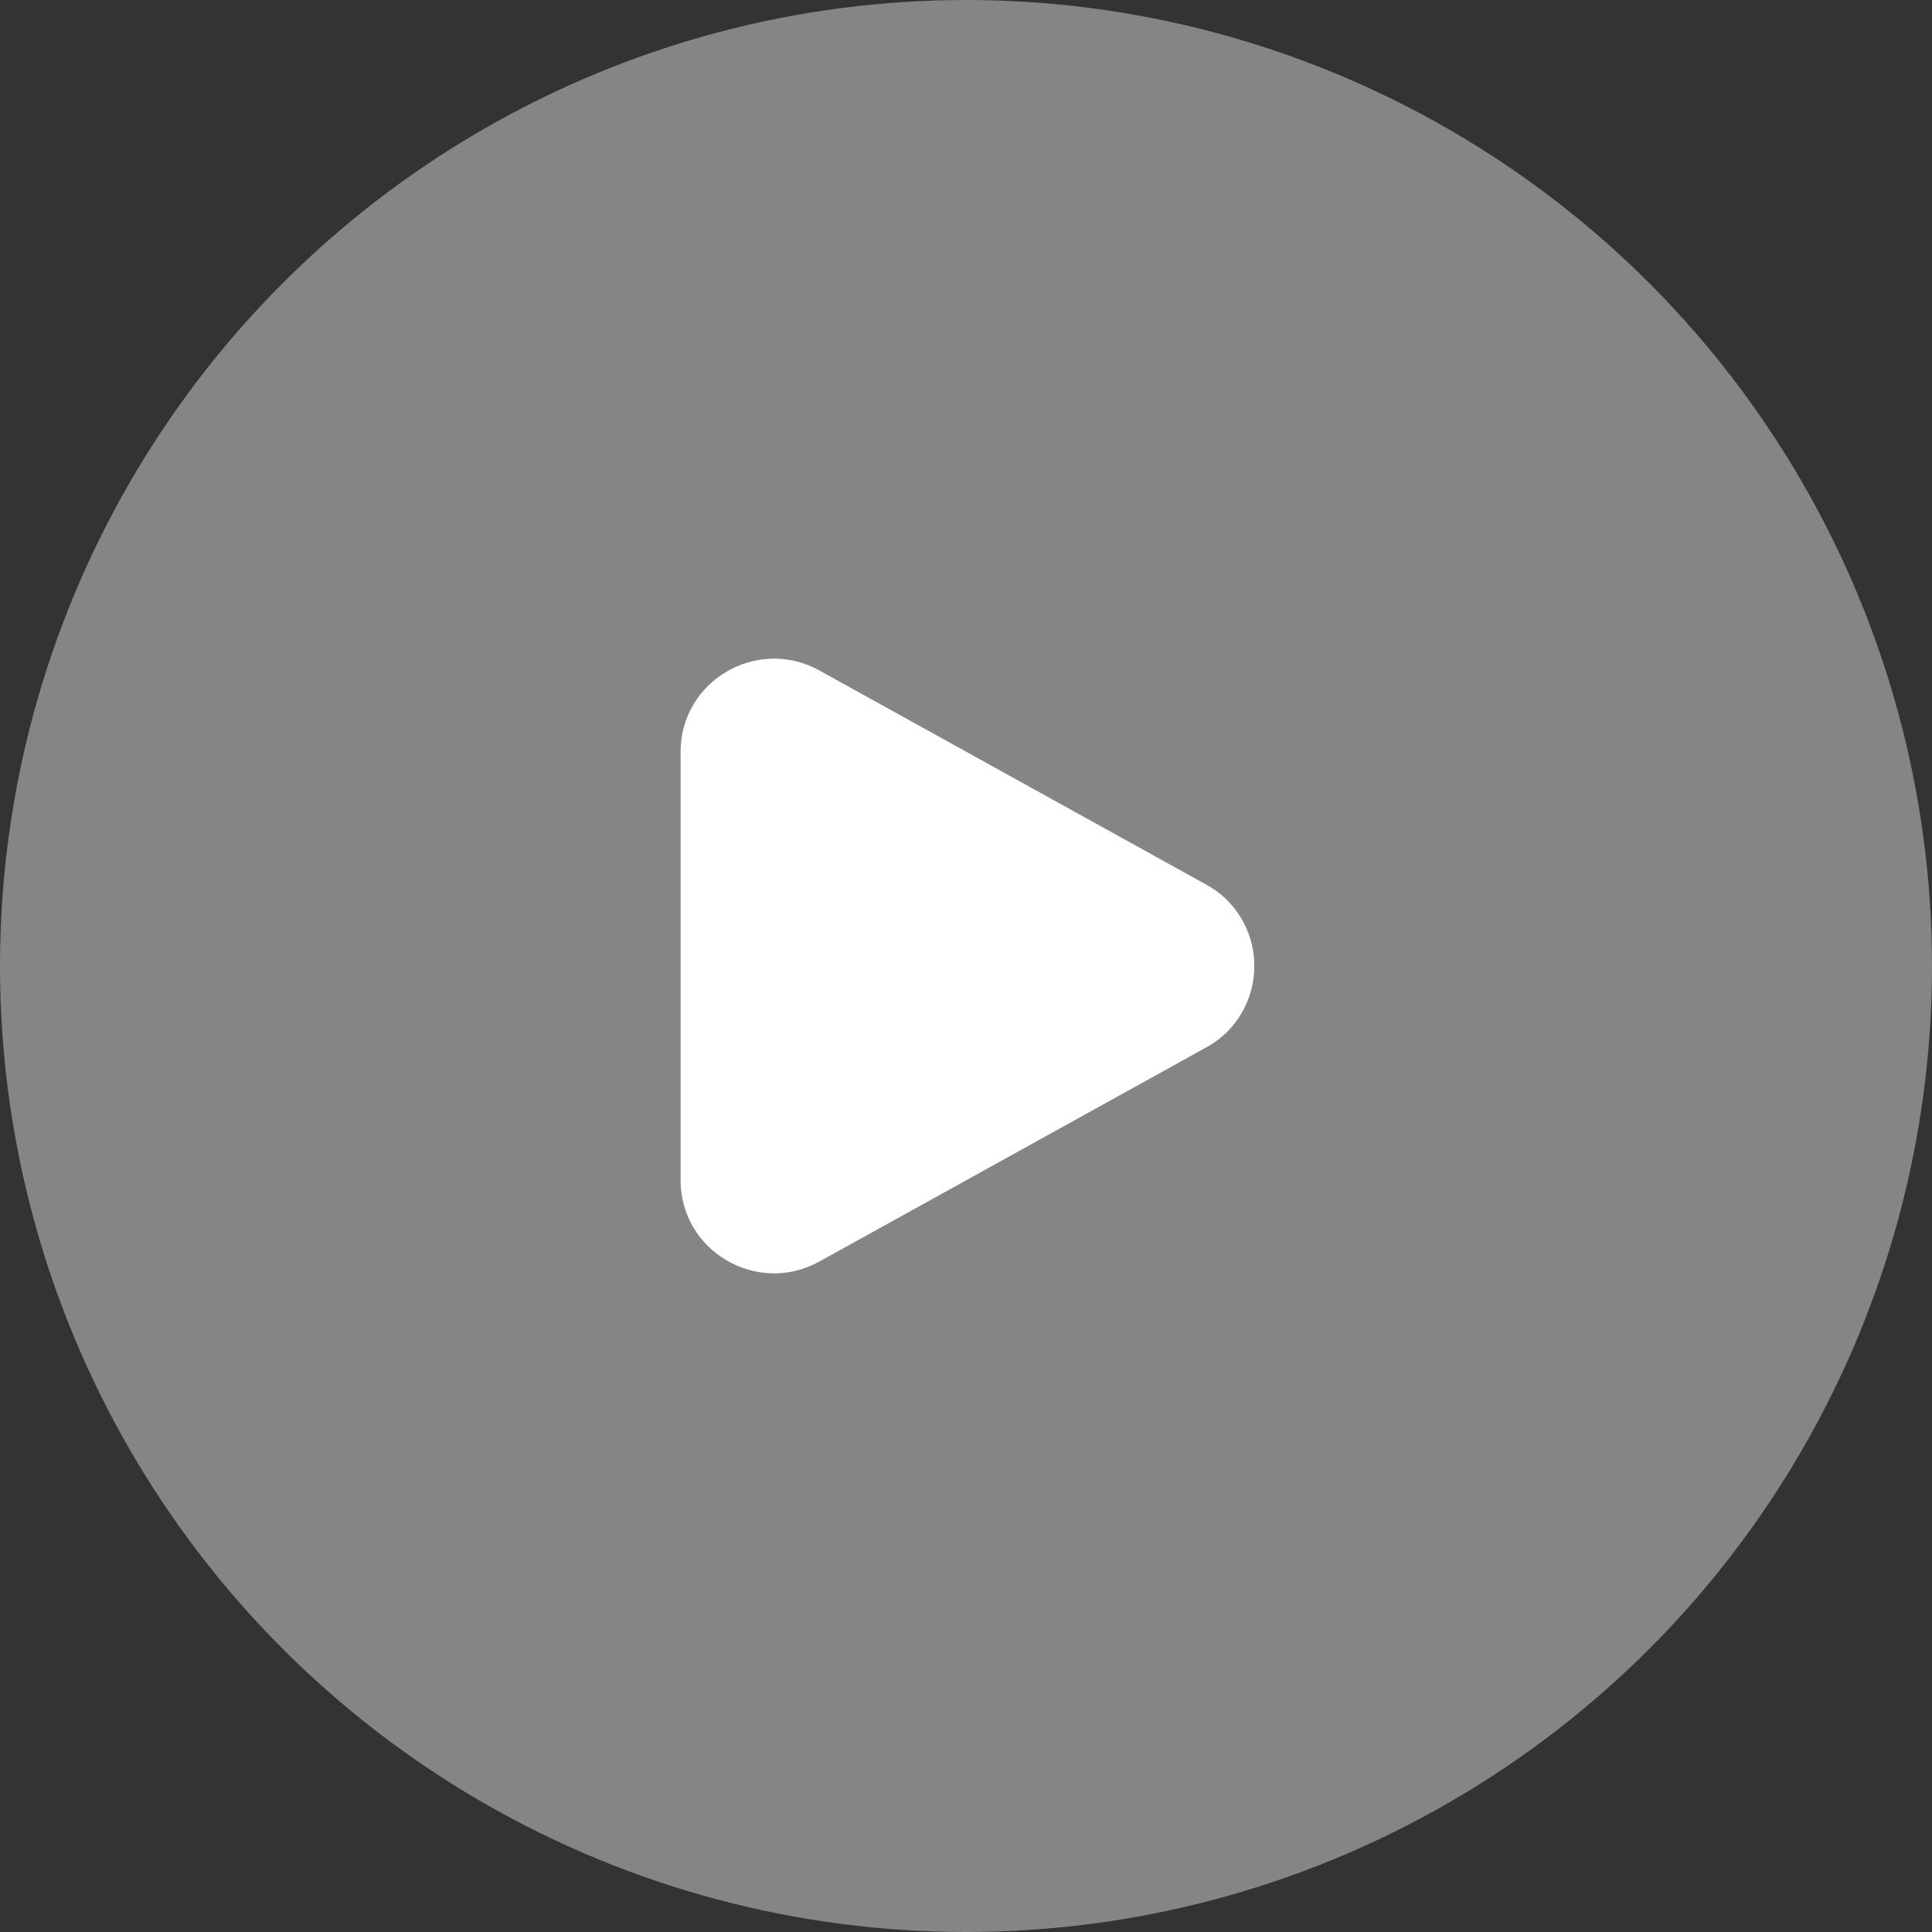 <svg width="88" height="88" viewBox="0 0 88 88" fill="none" xmlns="http://www.w3.org/2000/svg">
<rect x="0" y="0" width="88" height="88" fill="#333333" stroke="none"/>
<circle cx="44" cy="44" r="44" fill="white" fill-opacity="0.4"/>
<path d="M54.946 40.295C55.606 40.652 56.159 41.186 56.544 41.839C56.93 42.492 57.133 43.239 57.133 44C57.133 44.762 56.93 45.509 56.544 46.162C56.159 46.815 55.606 47.349 54.946 47.706L37.323 57.46C34.486 59.031 31 56.987 31 53.756V34.247C31 31.013 34.486 28.97 37.323 30.539L54.946 40.295Z" fill="white"/>
</svg>
